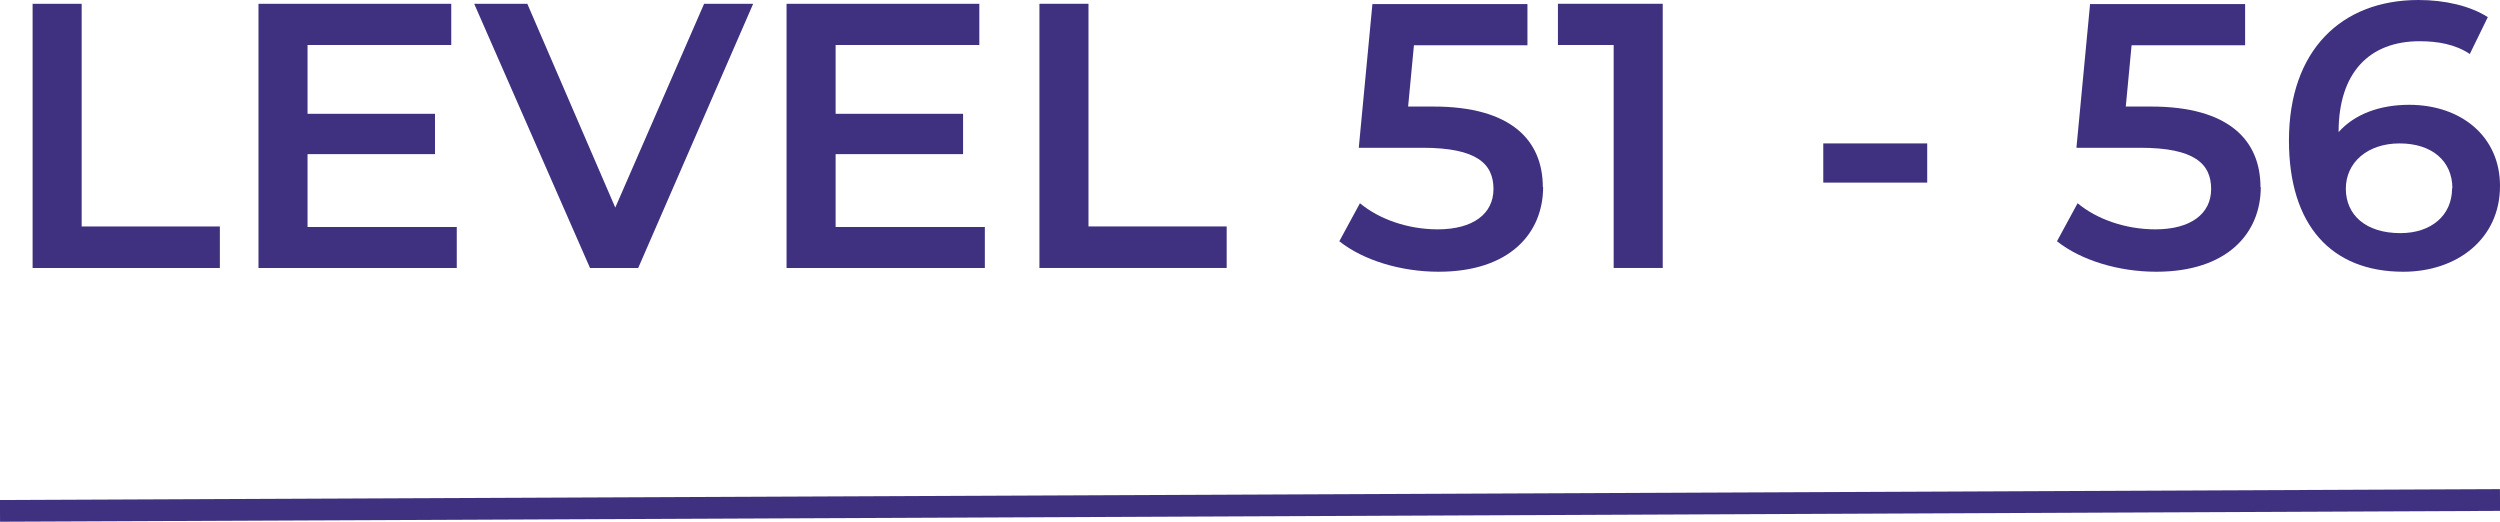 <svg width="230" height="48" viewBox="0 0 230 48" fill="none" xmlns="http://www.w3.org/2000/svg">
<path d="M0 47L230 46" stroke="#3F3180" stroke-width="2" stroke-miterlimit="10"/>
<g clip-path="url(#clip0_70_26414)">
<path d="M3 0.347H7.514V20.833H20.227V24.653H3V0.347Z" fill="#3F3180"/>
<path d="M42.022 20.86V24.653H23.78V0.347H41.515V4.14H28.294V10.47H40.019V14.183H28.294V20.887H41.995L42.022 20.86Z" fill="#3F3180"/>
<path d="M69.292 0.347L58.715 24.653H54.281L43.624 0.347H48.512L56.605 19.097L64.778 0.347H69.292Z" fill="#3F3180"/>
<path d="M90.606 20.86V24.653H72.363V0.347H90.098V4.14H76.877V10.47H88.602V14.183H76.877V20.887H90.579L90.606 20.86Z" fill="#3F3180"/>
<path d="M95.627 0.347H100.141V20.833H112.854V24.653H95.627V0.347Z" fill="#3F3180"/>
<path d="M141.967 17.201C141.967 21.474 138.869 25 132.352 25C128.906 25 125.434 23.958 123.217 22.195L125.114 18.697C126.876 20.166 129.521 21.1 132.272 21.1C135.503 21.1 137.4 19.685 137.4 17.388C137.4 15.091 135.904 13.595 130.883 13.595H125.007L126.262 0.374H140.525V4.167H130.082L129.547 9.802H131.871C139.056 9.802 141.94 12.927 141.94 17.228L141.967 17.201Z" fill="#3F3180"/>
<path d="M152.971 0.347V24.653H148.457V4.14H143.329V0.347H152.971Z" fill="#3F3180"/>
<path d="M167.741 13.194H177.303V16.8H167.741V13.194Z" fill="#3F3180"/>
<path d="M207.992 17.201C207.992 21.474 204.894 25 198.377 25C194.931 25 191.459 23.958 189.242 22.195L191.139 18.697C192.901 20.166 195.546 21.1 198.297 21.1C201.528 21.1 203.425 19.685 203.425 17.388C203.425 15.091 201.929 13.595 196.908 13.595H191.032L192.287 0.374H206.55V4.167H196.106L195.572 9.802H197.896C205.081 9.802 207.965 12.927 207.965 17.228L207.992 17.201Z" fill="#3F3180"/>
<path d="M230 17.121C230 21.955 226.074 25 221.106 25C214.482 25 210.583 20.727 210.583 12.927C210.583 4.594 215.444 0 222.495 0C224.925 0 227.249 0.534 228.878 1.576L227.222 4.968C225.913 4.087 224.311 3.793 222.602 3.793C218.008 3.793 215.15 6.651 215.15 12.153C216.619 10.497 218.942 9.642 221.64 9.642C226.421 9.642 230 12.553 230 17.094V17.121ZM225.62 17.334C225.62 14.797 223.723 13.194 220.759 13.194C217.794 13.194 215.817 14.957 215.817 17.361C215.817 19.765 217.634 21.448 220.839 21.448C223.643 21.448 225.593 19.845 225.593 17.308L225.62 17.334Z" fill="#3F3180"/>
</g>
<defs>
<clipPath id="clip0_70_26414">
<rect width="227" height="25" fill="white" transform="translate(3)"/>
</clipPath>
</defs>
</svg>
